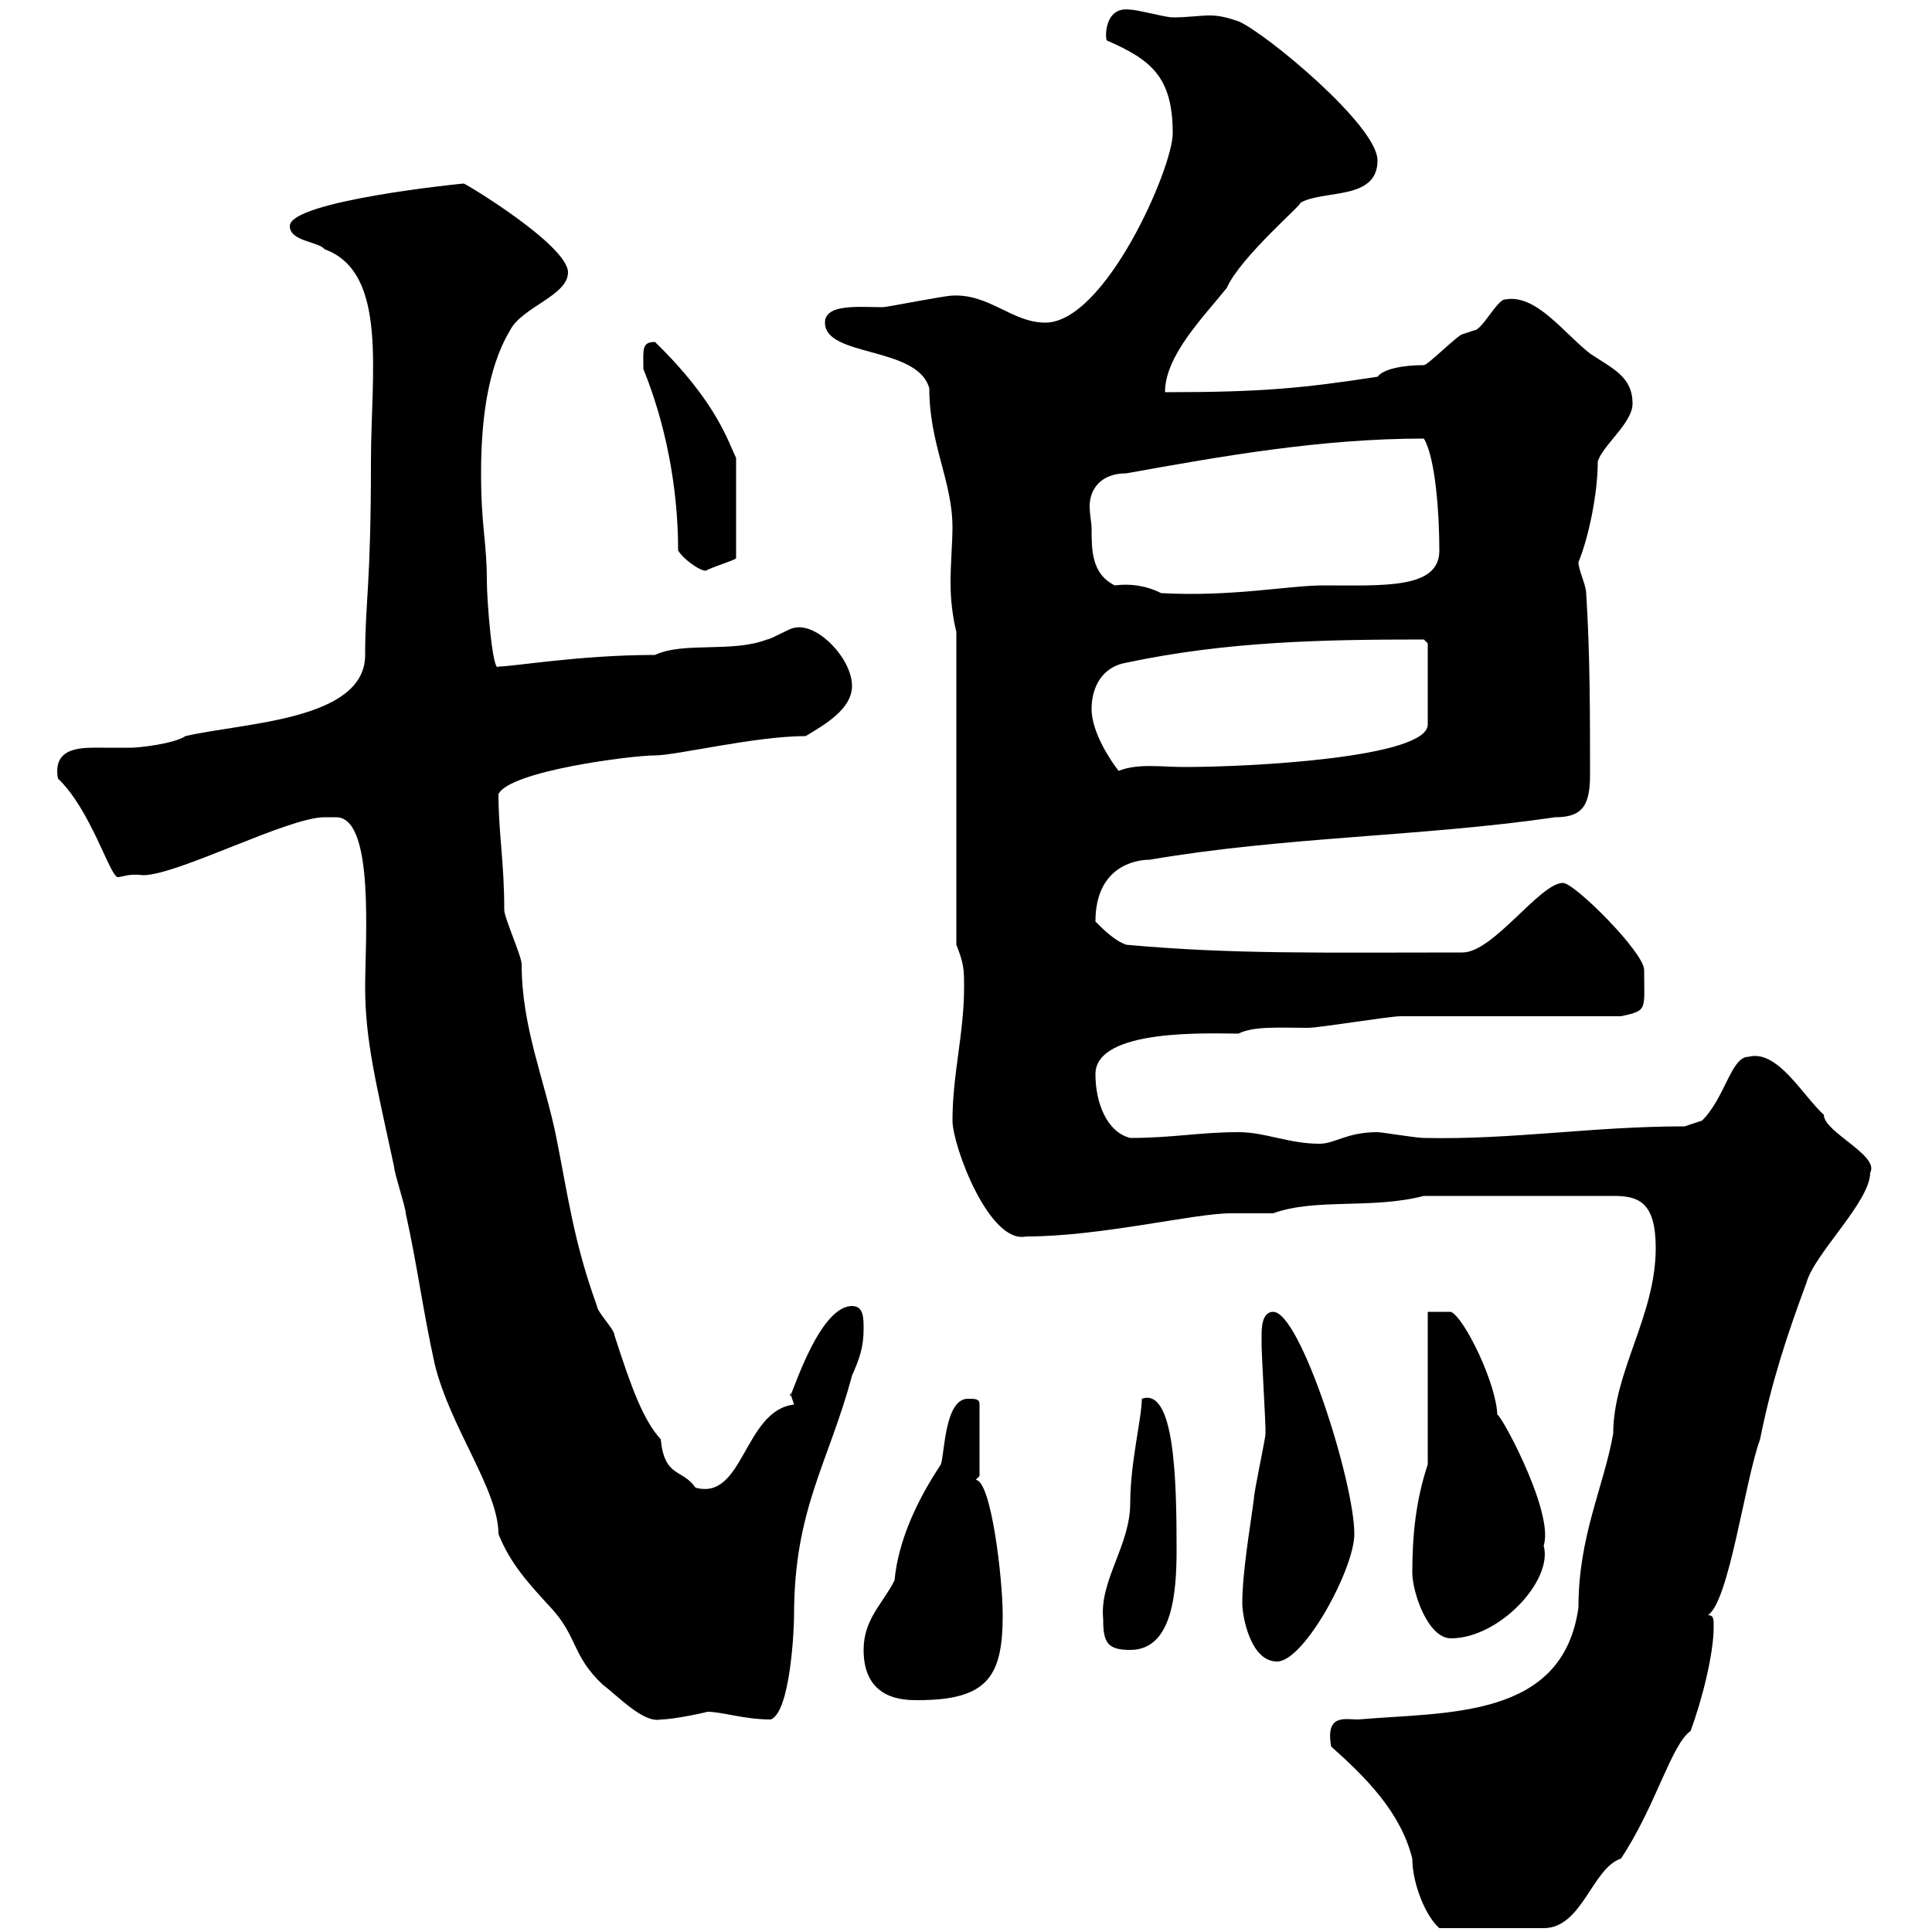 <svg xmlns="http://www.w3.org/2000/svg" xmlns:xlink="http://www.w3.org/1999/xlink" width="300" height="300"><path d="M206.70 271.20C212.10 276 217.50 281.40 219.30 288.60C219.30 292.50 221.40 297.60 223.50 299.40L239.70 299.40C245.70 299.40 247.20 290.10 251.70 288.60C257.10 280.50 259.50 270.90 262.50 268.80C264.30 264 266.10 256.80 266.10 252.60C266.10 251.40 266.10 250.80 265.20 250.80C268.50 248.70 270.90 230.10 273.30 223.50C275.10 214.50 277.50 207.30 280.50 199.20C281.70 194.70 290.40 186.60 290.40 182.10C291.90 179.40 283.20 175.80 283.20 173.10C279.90 170.10 276 162.90 271.50 164.10C268.80 164.10 267.90 170.40 264.30 174L261.60 174.90C247.20 174.90 234.90 177 221.10 176.70C219.90 176.70 214.50 175.80 213.90 175.80C209.10 175.80 207.30 177.60 204.90 177.60C200.10 177.60 196.50 175.80 192.30 175.80C186.30 175.80 182.10 176.70 175.50 176.70C171.90 175.80 170.10 171.30 170.10 166.80C170.10 159.60 188.10 160.50 192.30 160.50C194.70 159.30 198.60 159.60 203.10 159.60C204.90 159.60 215.70 157.80 217.50 157.80C222.90 157.80 246.30 157.80 251.70 157.80C255.90 156.90 255.30 156.90 255.30 150.60C255.30 147.90 244.50 137.10 242.70 137.10C239.10 137.10 231.90 147.90 227.10 147.90C204.90 147.90 191.40 148.20 174.90 146.70C173.10 146.10 171.30 144.30 170.10 143.10C170.10 134.70 176.10 133.50 178.50 133.50C199.50 129.90 221.10 129.90 241.50 126.90C245.70 126.90 246.90 125.10 246.90 120.30C246.90 111 246.90 101.40 246.30 92.10C246.30 90.90 245.10 88.50 245.10 87.30C246.60 83.70 248.10 76.80 248.10 71.70C248.70 69.30 253.50 65.70 253.50 62.70C253.50 58.50 250.50 57.30 246.90 54.90C242.70 51.60 238.50 45.60 233.70 46.50C232.50 46.50 230.10 51.30 228.90 51.30C228.90 51.30 227.10 51.90 227.10 51.90C226.50 51.90 221.70 56.70 221.10 56.70C217.80 56.70 214.80 57.30 213.90 58.50C202.20 60.30 195.90 60.90 180.90 60.90C180.90 55.20 186.90 49.20 190.50 44.70C192.60 39.90 202.50 31.50 201.90 31.50C205.50 29.40 213.90 31.20 213.90 24.90C213.90 19.50 196.50 5.10 192.30 3.30C190.50 2.70 189.30 2.40 187.80 2.40C186.30 2.40 184.50 2.70 182.10 2.70C180.90 2.70 176.70 1.50 175.50 1.50C171.30 0.90 171.60 6.30 171.90 6.30C178.80 9.30 182.10 12 182.10 20.70C182.10 26.10 171.60 50.10 162.30 50.10C157.20 50.10 153.60 45.60 147.90 45.90C146.70 45.90 137.70 47.70 137.10 47.70C133.50 47.70 128.10 47.10 128.10 50.10C128.10 55.50 142.50 53.70 144.30 60.30C144.30 69 147.90 74.70 147.90 81.90C147.90 84.30 147.60 87.30 147.60 90.60C147.60 93 147.90 95.70 148.50 98.10L148.50 146.70C149.70 149.70 149.70 150.60 149.70 153.30C149.70 160.50 147.90 166.80 147.90 174C147.90 177.90 153.60 193.20 159.30 192C171 192 185.40 188.40 191.10 188.40C193.50 188.40 196.20 188.40 197.70 188.40C204.30 186 213 187.80 221.10 185.70L250.50 185.70C254.40 185.70 257.10 186.60 257.10 193.80C257.10 204.30 250.50 213 250.50 222.60C249 231 245.10 238.50 245.10 249.60C242.70 267 224.70 265.80 210.90 267C208.80 267 205.80 266.10 206.70 271.20ZM52.20 126.90C58.20 126.90 56.70 146.10 56.70 153.30C56.70 161.70 58.50 168.60 61.20 181.20C61.20 182.10 63 187.50 63 188.40C64.80 196.50 65.70 203.70 67.50 211.80C69.90 221.70 77.40 231.30 77.40 238.20C79.20 242.70 81.90 245.70 85.50 249.60C89.70 254.10 88.80 257.10 93.60 261.60C96 263.40 99.90 267.60 102.60 267C104.70 267 110.10 265.80 109.80 265.80C112.20 265.80 115.50 267 119.70 267C122.70 265.80 123.30 253.20 123.30 250.80C123.30 234.30 128.70 227.10 132.30 213.60C133.50 210.90 134.10 209.10 134.10 206.40C134.10 204.60 134.10 202.80 132.30 202.80C126.60 202.80 122.10 219.90 122.70 216.30C122.70 216.30 123.30 218.10 123.30 218.10C115.50 219 115.50 233.10 108 231C105.90 228 103.20 229.50 102.60 223.50C99.90 220.50 98.10 215.70 95.40 207.30C95.40 206.40 92.70 203.70 92.70 202.80C89.10 192.90 88.20 185.70 86.40 176.70C84.60 167.70 81 159.60 81 149.70C81 148.50 78.30 142.50 78.30 141.30C78.30 133.80 77.40 129.30 77.40 123.30C79.20 119.70 98.10 117.30 101.70 117.30C105 117.30 117.30 114.30 125.10 114.30C128.10 112.50 132.30 110.10 132.30 106.50C132.30 102.30 126.90 96.60 123.30 97.50C122.70 97.50 119.70 99.30 119.10 99.30C113.70 101.40 106.20 99.60 101.70 101.70C90 101.70 79.80 103.50 77.40 103.50C76.50 104.70 75.60 93.30 75.60 90.30C75.60 84 74.70 81.90 74.70 73.50C74.70 65.70 75.60 57.30 79.20 51.30C81 47.70 88.20 45.90 88.20 42.30C88.20 38.10 72.30 28.50 72 28.50C71.70 28.50 45 31.20 45 35.10C45 37.50 49.50 37.50 50.40 38.70C60.30 42.30 57.60 57.90 57.60 71.70C57.60 91.20 56.70 93.30 56.70 101.70C56.70 111.90 37.80 112.20 28.80 114.30C27 115.50 21.60 116.10 20.40 116.10C18.60 116.10 17.10 116.10 15.90 116.10C12.90 116.10 8.10 115.80 9 120.90C14.10 125.70 17.10 136.20 18.30 136.20C18.90 136.20 20.10 135.60 22.20 135.90C27.60 135.90 44.70 126.90 50.40 126.90C50.40 126.90 51.30 126.90 52.20 126.90ZM134.10 256.20C134.10 264 140.40 264 142.50 264C153.30 264 155.70 260.40 155.70 250.80C155.70 245.10 153.90 229.80 151.50 229.80L152.10 229.20L152.10 218.10C152.10 217.20 151.50 217.20 150.30 217.20C146.70 217.20 146.70 225.60 146.10 227.40C142.50 232.80 139.50 239.10 138.90 245.40C137.10 249 134.10 251.40 134.10 256.20ZM192.90 249C192.90 250.80 194.10 258 198.30 258C202.50 258 210.30 243.60 210.30 238.20C210.30 230.10 201.90 203.70 197.70 203.70C195.90 203.70 195.90 206.40 195.90 207.30C195.90 208.20 195.90 209.10 195.90 209.10C195.90 210 196.50 220.80 196.50 221.70C196.50 221.70 196.50 221.70 196.50 222.60C196.50 223.50 194.70 231.60 194.70 232.80C194.10 237.30 192.90 244.20 192.90 249ZM171.30 251.40C171.30 255 171.90 256.20 175.50 256.20C182.10 256.20 182.70 247.20 182.70 240.60C182.70 229.80 182.40 215.40 177.30 217.20C177.30 220.20 175.50 227.10 175.50 233.40C175.50 240 170.70 245.40 171.30 251.40ZM219.30 244.20C219.30 247.20 221.70 254.40 225.30 254.40C232.80 254.40 241.20 245.40 239.70 240C241.50 234.60 231.90 217.50 232.50 219.90C232.50 215.10 227.40 204.60 225.30 203.70C224.70 203.70 222.90 203.70 221.70 203.70L221.70 227.40C219.90 232.80 219.30 238.20 219.30 244.20ZM169.50 110.10C169.50 106.50 171.30 103.50 174.90 102.90C190.50 99.60 205.20 99.30 221.10 99.30L221.70 99.90L221.70 112.50C221.70 117.60 194.70 119.10 183.90 119.10C180.30 119.10 176.70 118.50 173.70 119.70C172.50 118.20 169.50 113.70 169.50 110.10ZM169.50 81.90C169.50 81.30 169.20 79.80 169.20 78.60C169.20 76.20 170.70 73.50 174.90 73.50C189.90 70.80 205.20 68.10 221.10 68.10C222.90 71.10 223.50 79.80 223.50 85.50C223.50 91.50 214.80 90.90 205.50 90.90C200.10 90.90 191.40 92.70 180.30 92.10C177.90 90.90 175.50 90.60 173.10 90.90C169.50 89.10 169.50 85.50 169.50 81.90ZM105.30 85.50C106.50 87.30 109.50 89.10 109.80 88.50C111.90 87.60 114 87 114.30 86.70L114.30 71.10C113.10 68.70 111.30 62.40 101.70 53.10C99.60 53.10 99.90 54.30 99.90 57.30C103.20 65.40 105.30 75.30 105.30 85.50Z"/></svg>
